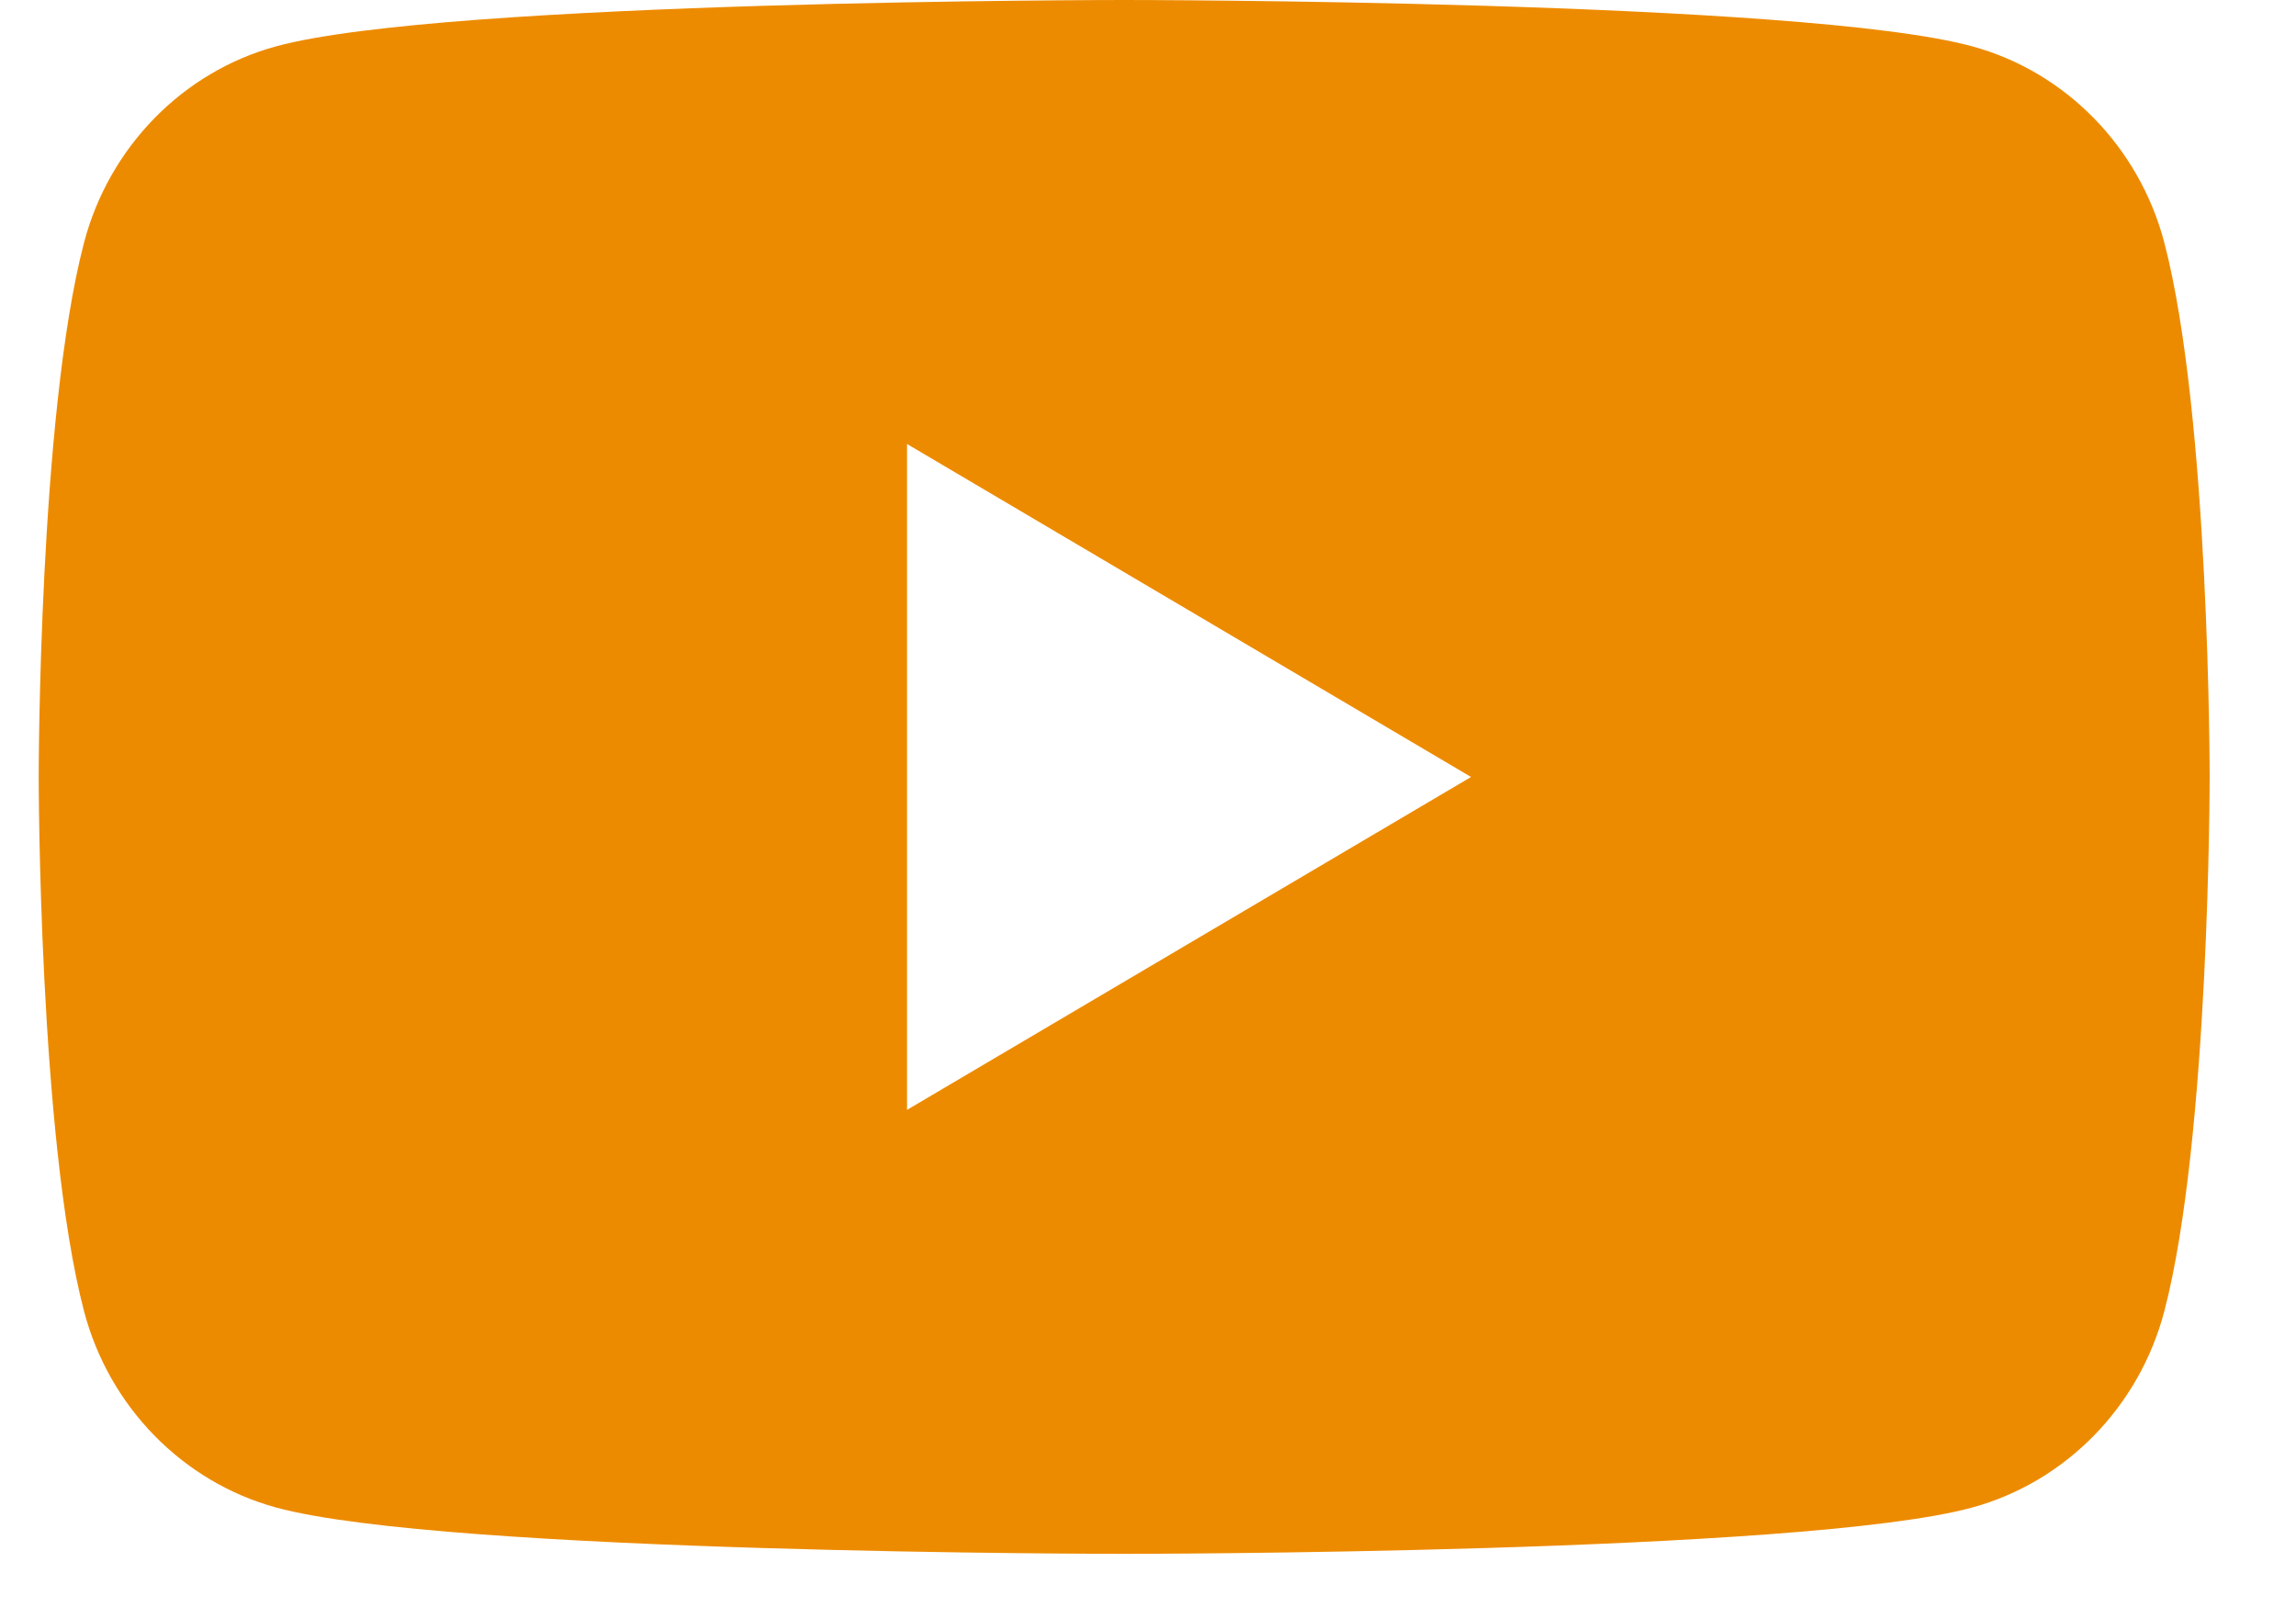 <?xml version="1.0" encoding="UTF-8"?>
<svg width="20px" height="14px" viewBox="0 0 20 14" version="1.1" xmlns="http://www.w3.org/2000/svg" xmlns:xlink="http://www.w3.org/1999/xlink">
    <title>Fill 1</title>
    <g id="DS" stroke="none" stroke-width="1" fill="none" fill-rule="evenodd">
        <g id="0-6-EstablishedStructures-Desktop" transform="translate(-1420, -2486)" fill="#ED8B00">
            <g id="footer" transform="translate(472, 2337)">
                <g id="Group-37" transform="translate(872, 148)">
                    <g id="Group-16-Copy" transform="translate(0, 1)">
                        <path d="M83.901,3.868 L83.901,9.669 L88.814,6.769 L83.901,3.868 Z M94.853,11.423 C94.635,12.255 93.994,12.91 93.181,13.133 C91.706,13.537 85.792,13.537 85.792,13.537 C85.792,13.537 79.879,13.537 78.404,13.133 C77.591,12.91 76.95,12.255 76.732,11.423 C76.337,9.915 76.337,6.768 76.337,6.768 C76.337,6.768 76.337,3.622 76.732,2.114 C76.95,1.282 77.591,0.626 78.404,0.404 C79.879,0 85.792,0 85.792,0 C85.792,0 91.706,0 93.181,0.404 C93.994,0.626 94.635,1.282 94.853,2.114 C95.248,3.622 95.248,6.768 95.248,6.768 C95.248,6.768 95.248,9.915 94.853,11.423 L94.853,11.423 Z" id="Fill-1"></path>
                    </g>
                </g>
            </g>
        </g>
    </g>
</svg>